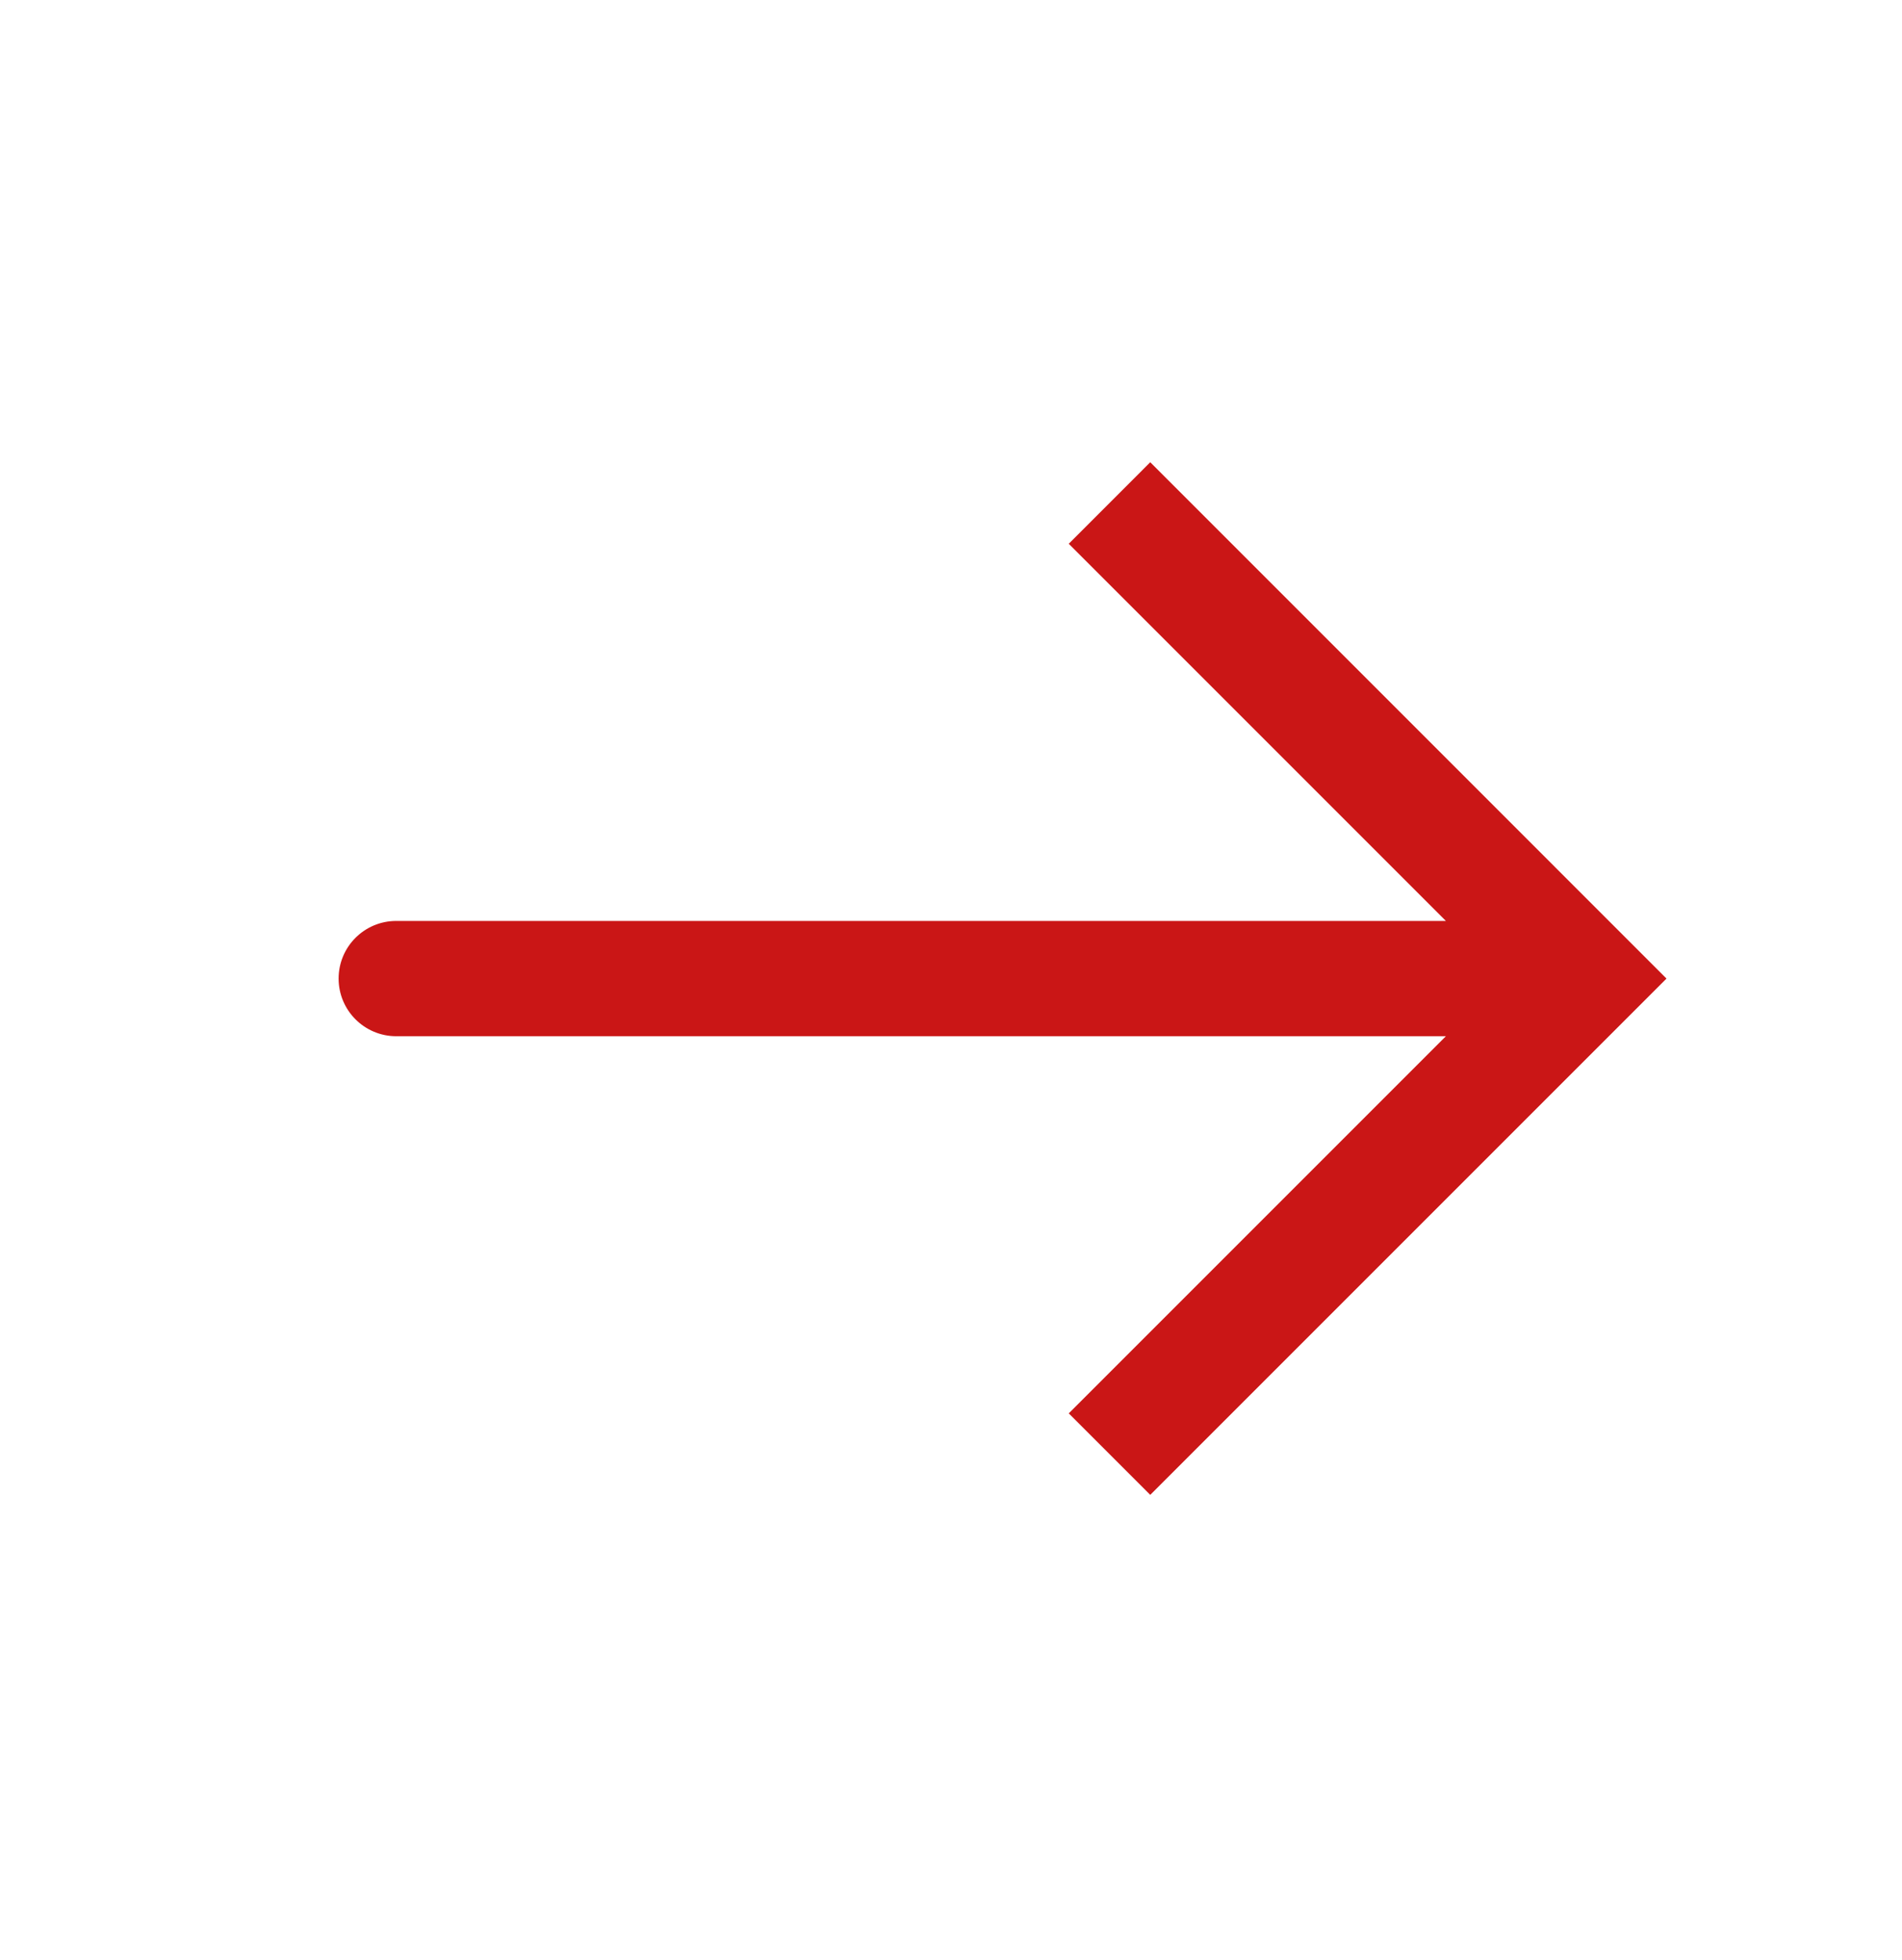<?xml version="1.0" encoding="UTF-8"?> <svg xmlns="http://www.w3.org/2000/svg" width="33" height="34" viewBox="0 0 33 34" fill="none"><path d="M27.5 16.977L28.207 16.27L28.914 16.977L28.207 17.684L27.5 16.977ZM6.875 17.977C6.323 17.977 5.875 17.529 5.875 16.977C5.875 16.424 6.323 15.977 6.875 15.977L6.875 17.977ZM19.957 8.019L28.207 16.27L26.793 17.684L18.543 9.434L19.957 8.019ZM28.207 17.684L19.957 25.934L18.543 24.52L26.793 16.27L28.207 17.684ZM27.5 17.977L6.875 17.977L6.875 15.977L27.5 15.977L27.5 17.977Z" fill="#CA1616"></path></svg> 